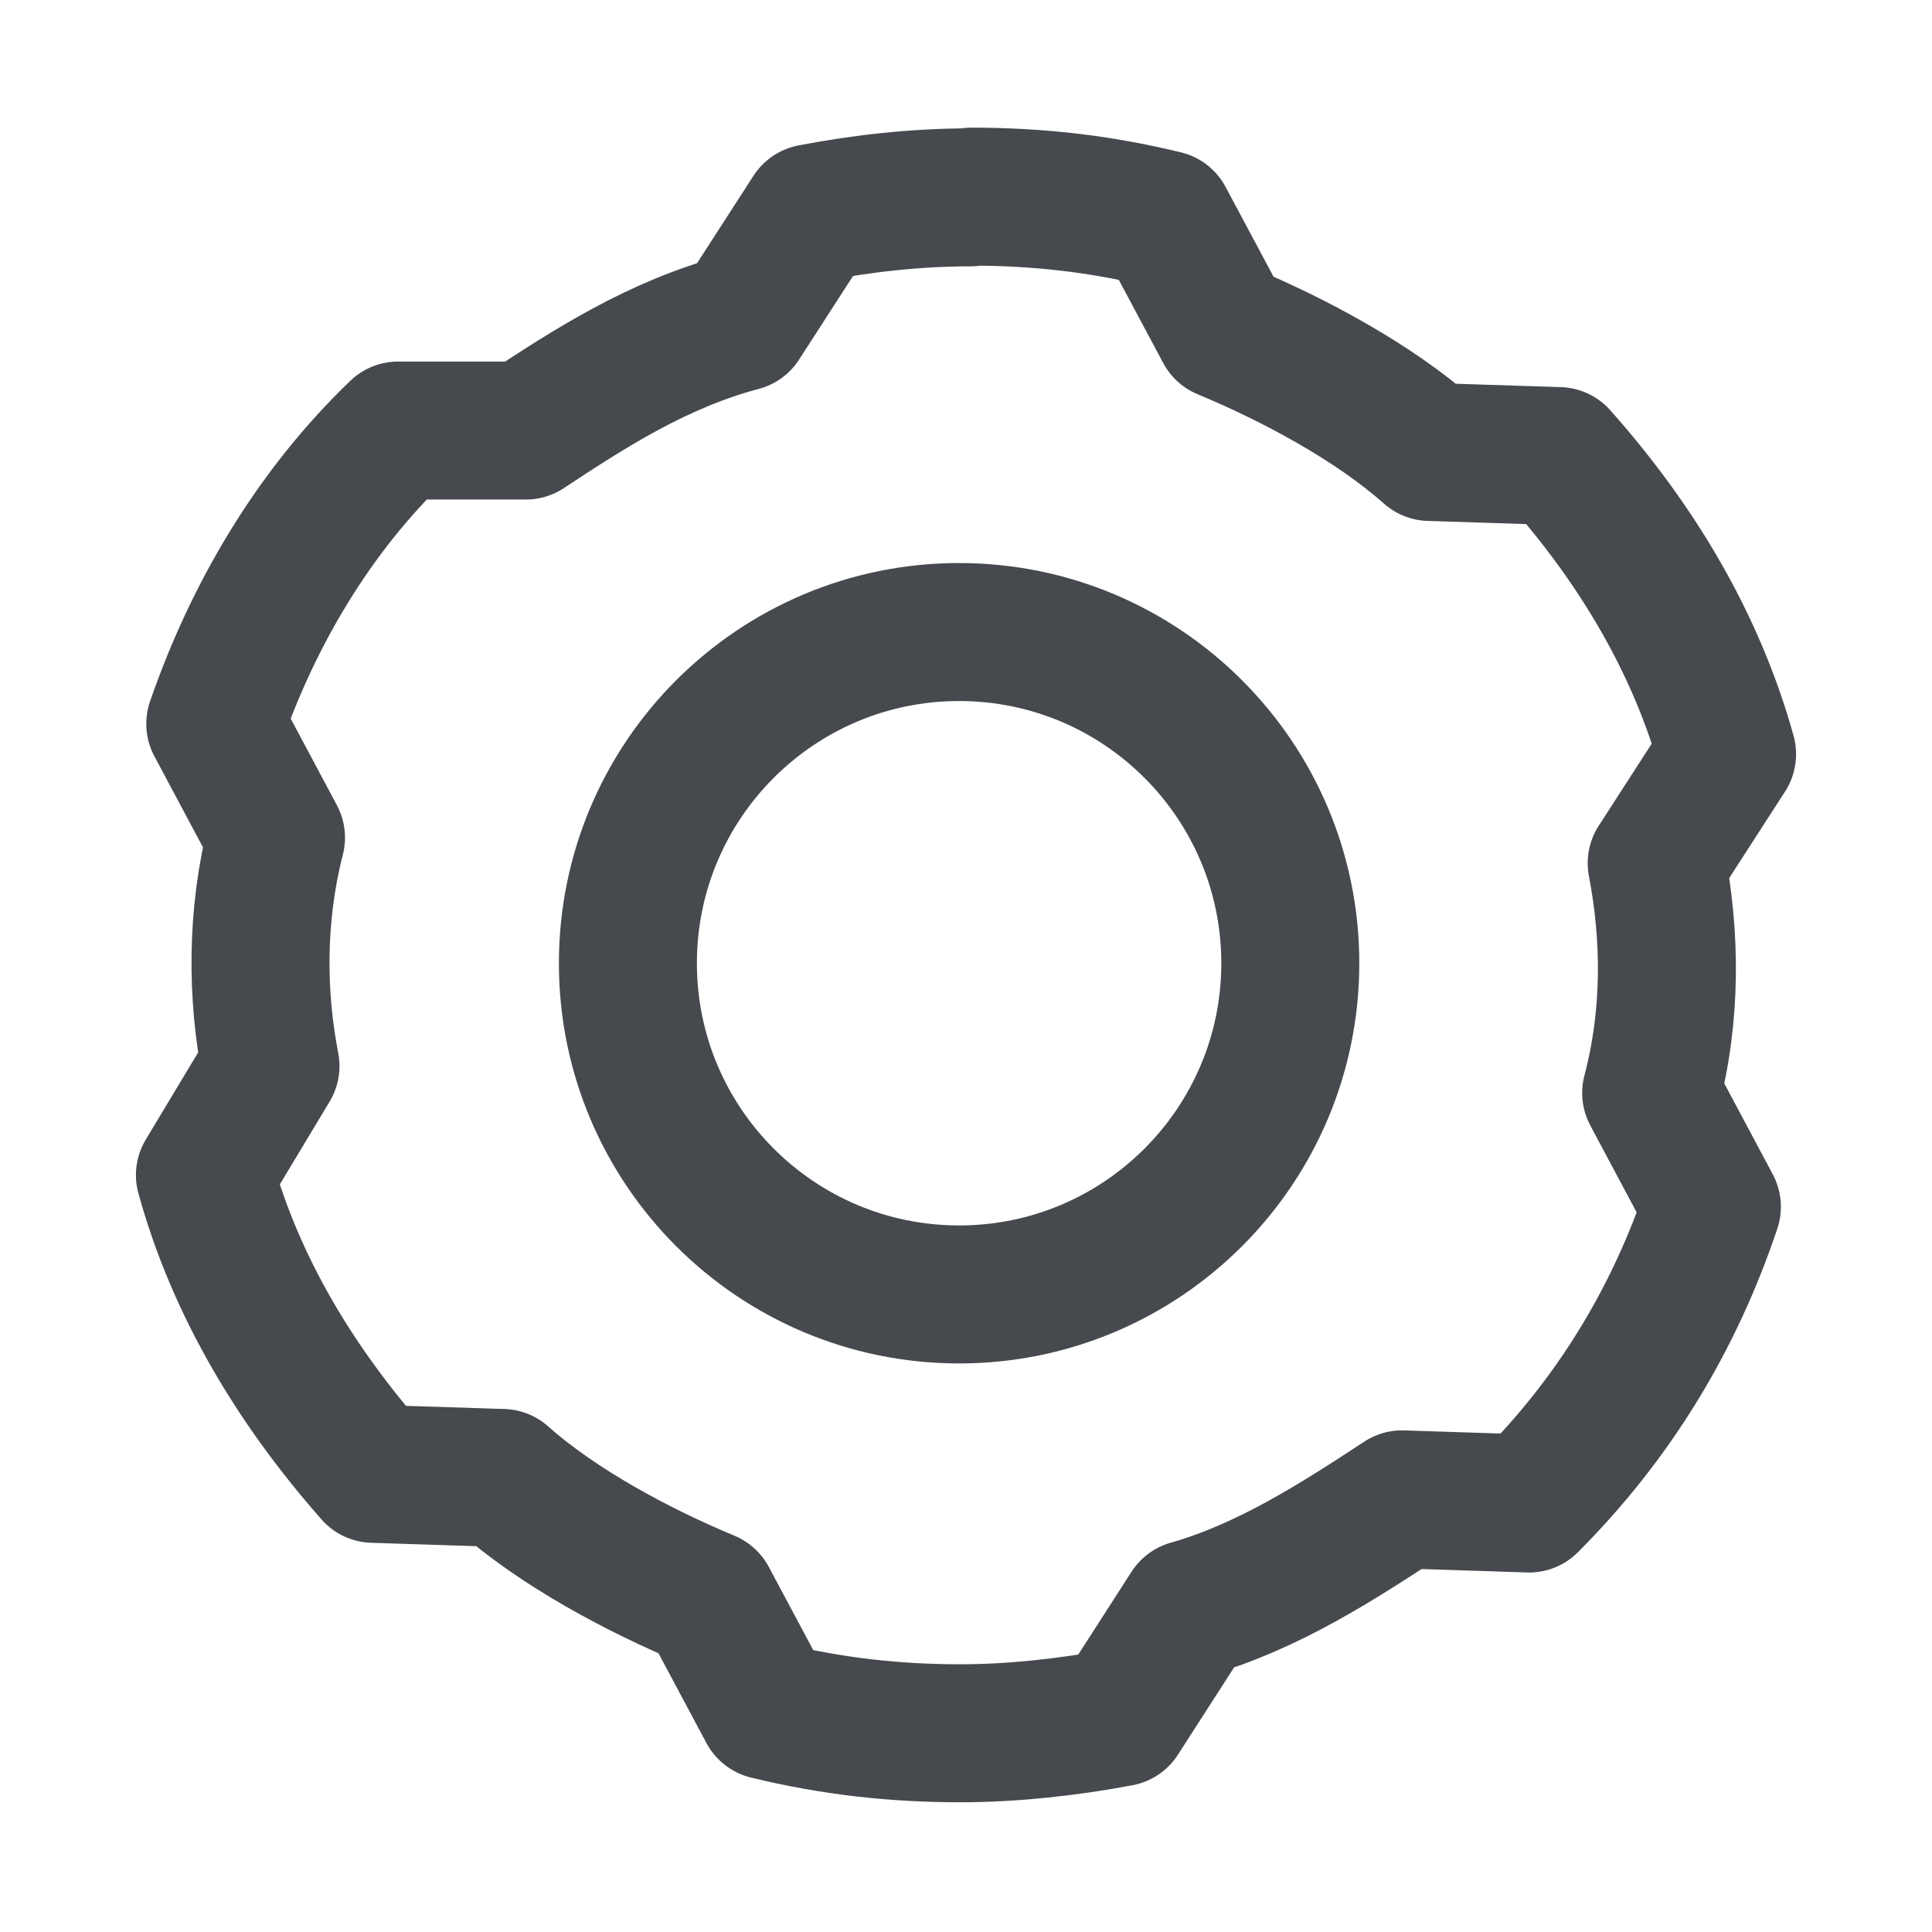 <?xml version="1.0" encoding="UTF-8"?><svg id="Layer_1" xmlns="http://www.w3.org/2000/svg" viewBox="0 0 28 28"><defs><style>.cls-1{fill:none;stroke:#464a4e;stroke-linecap:round;stroke-linejoin:round;stroke-width:2px;}</style></defs><path class="cls-1" d="M13.9,18.76c2.65,0,4.8-2.15,4.8-4.8s-2.15-4.8-4.8-4.8-4.8,2.15-4.8,4.8,2.15,4.8,4.8,4.8Z"/><path class="cls-1" d="M14.07,2.86c-.81,0-1.58,.09-2.31,.23l-1.02,1.58c-1.21,.32-2.21,.97-3.12,1.57h-1.85c-1.22,1.17-2.1,2.66-2.65,4.25l.88,1.65c-.29,1.13-.28,2.28-.08,3.31l-.95,1.58c.45,1.63,1.33,3.07,2.44,4.33l1.87,.06c.81,.72,1.97,1.34,2.98,1.76l.86,1.61c.94,.23,1.85,.33,2.8,.33,.76,0,1.57-.09,2.31-.23l1.01-1.57c1.13-.32,2.15-.98,3.08-1.59l1.84,.06c1.22-1.22,2.1-2.66,2.65-4.3l-.88-1.65c.3-1.14,.28-2.29,.08-3.33l1.02-1.58c-.45-1.62-1.32-3.06-2.44-4.32l-1.87-.06c-.81-.72-1.97-1.34-2.98-1.76l-.86-1.61c-.94-.23-1.85-.33-2.8-.33Z"/></svg>